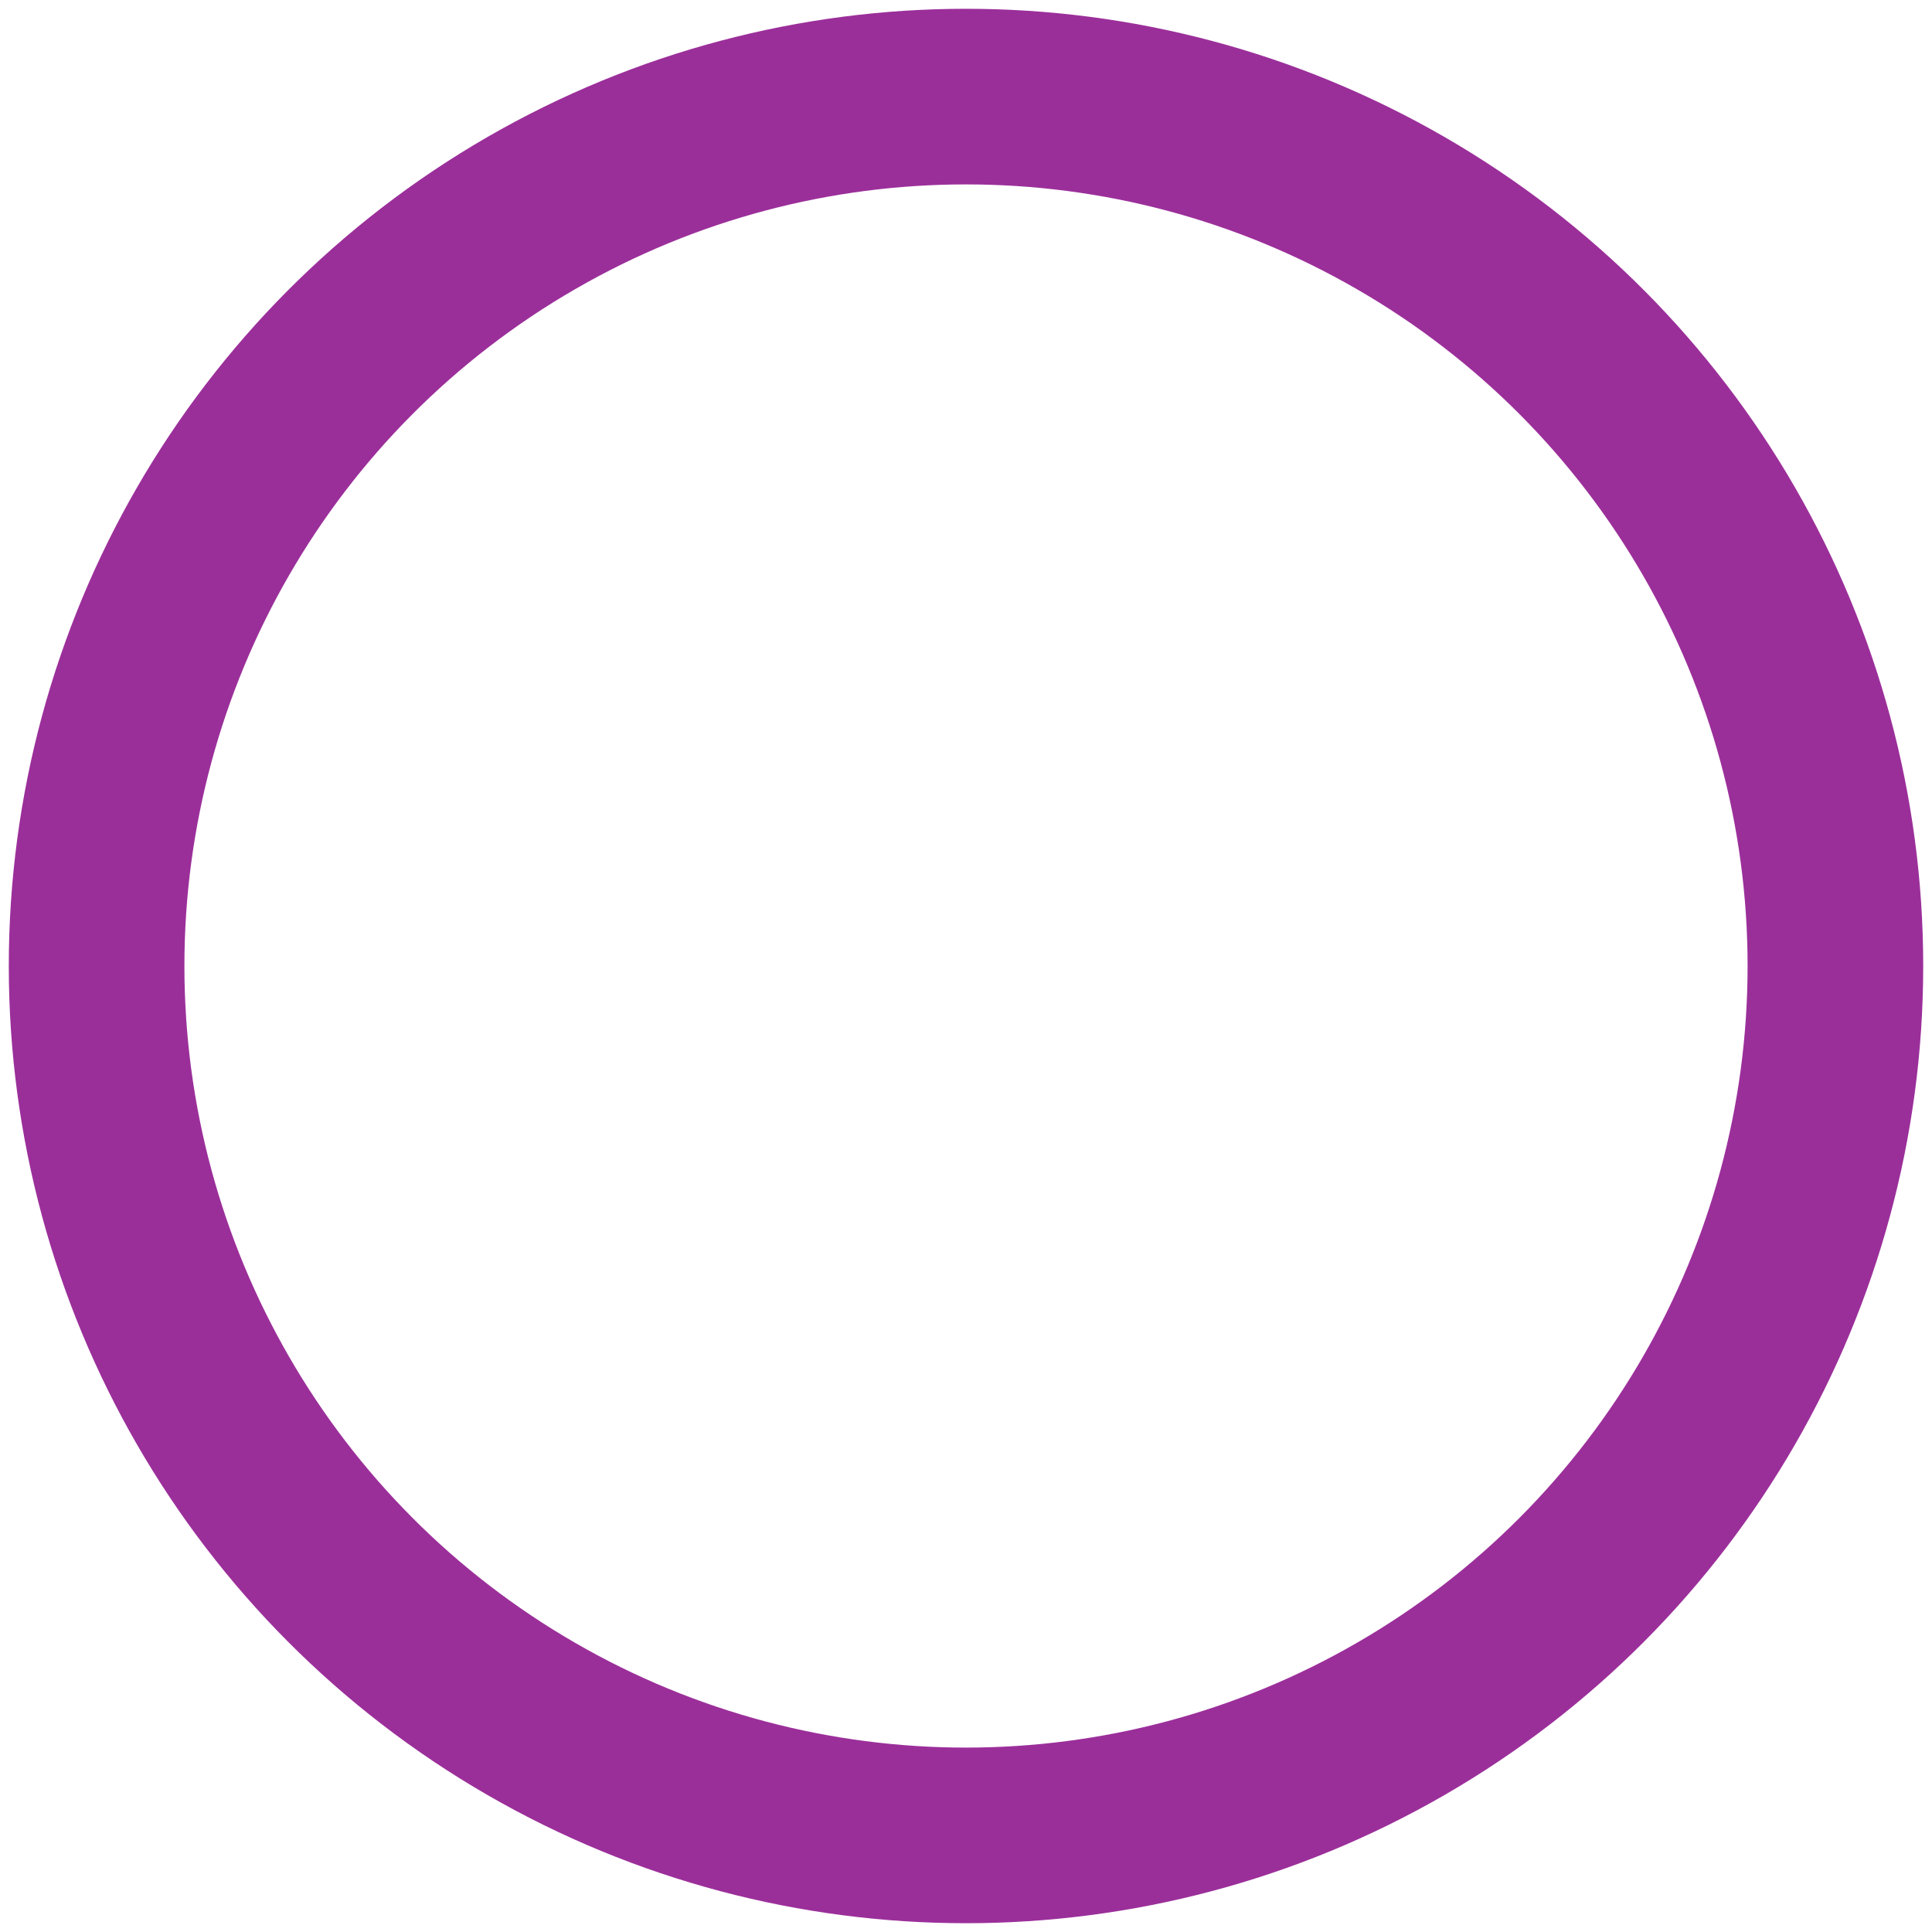 <svg id="Layer_1" xmlns="http://www.w3.org/2000/svg" xmlns:xlink="http://www.w3.org/1999/xlink" viewBox="0 0 10 10"><style>.st0{clip-path:url(#SVGID_2_);fill:none;stroke:#9B2F9A;stroke-width:0.909;}</style><defs><path id="SVGID_1_" d="M0 0h10v10H0z"/></defs><clipPath id="SVGID_2_"><use xlink:href="#SVGID_1_" overflow="visible"/></clipPath><circle class="st0" cx="5" cy="5" r="4.5"/></svg>